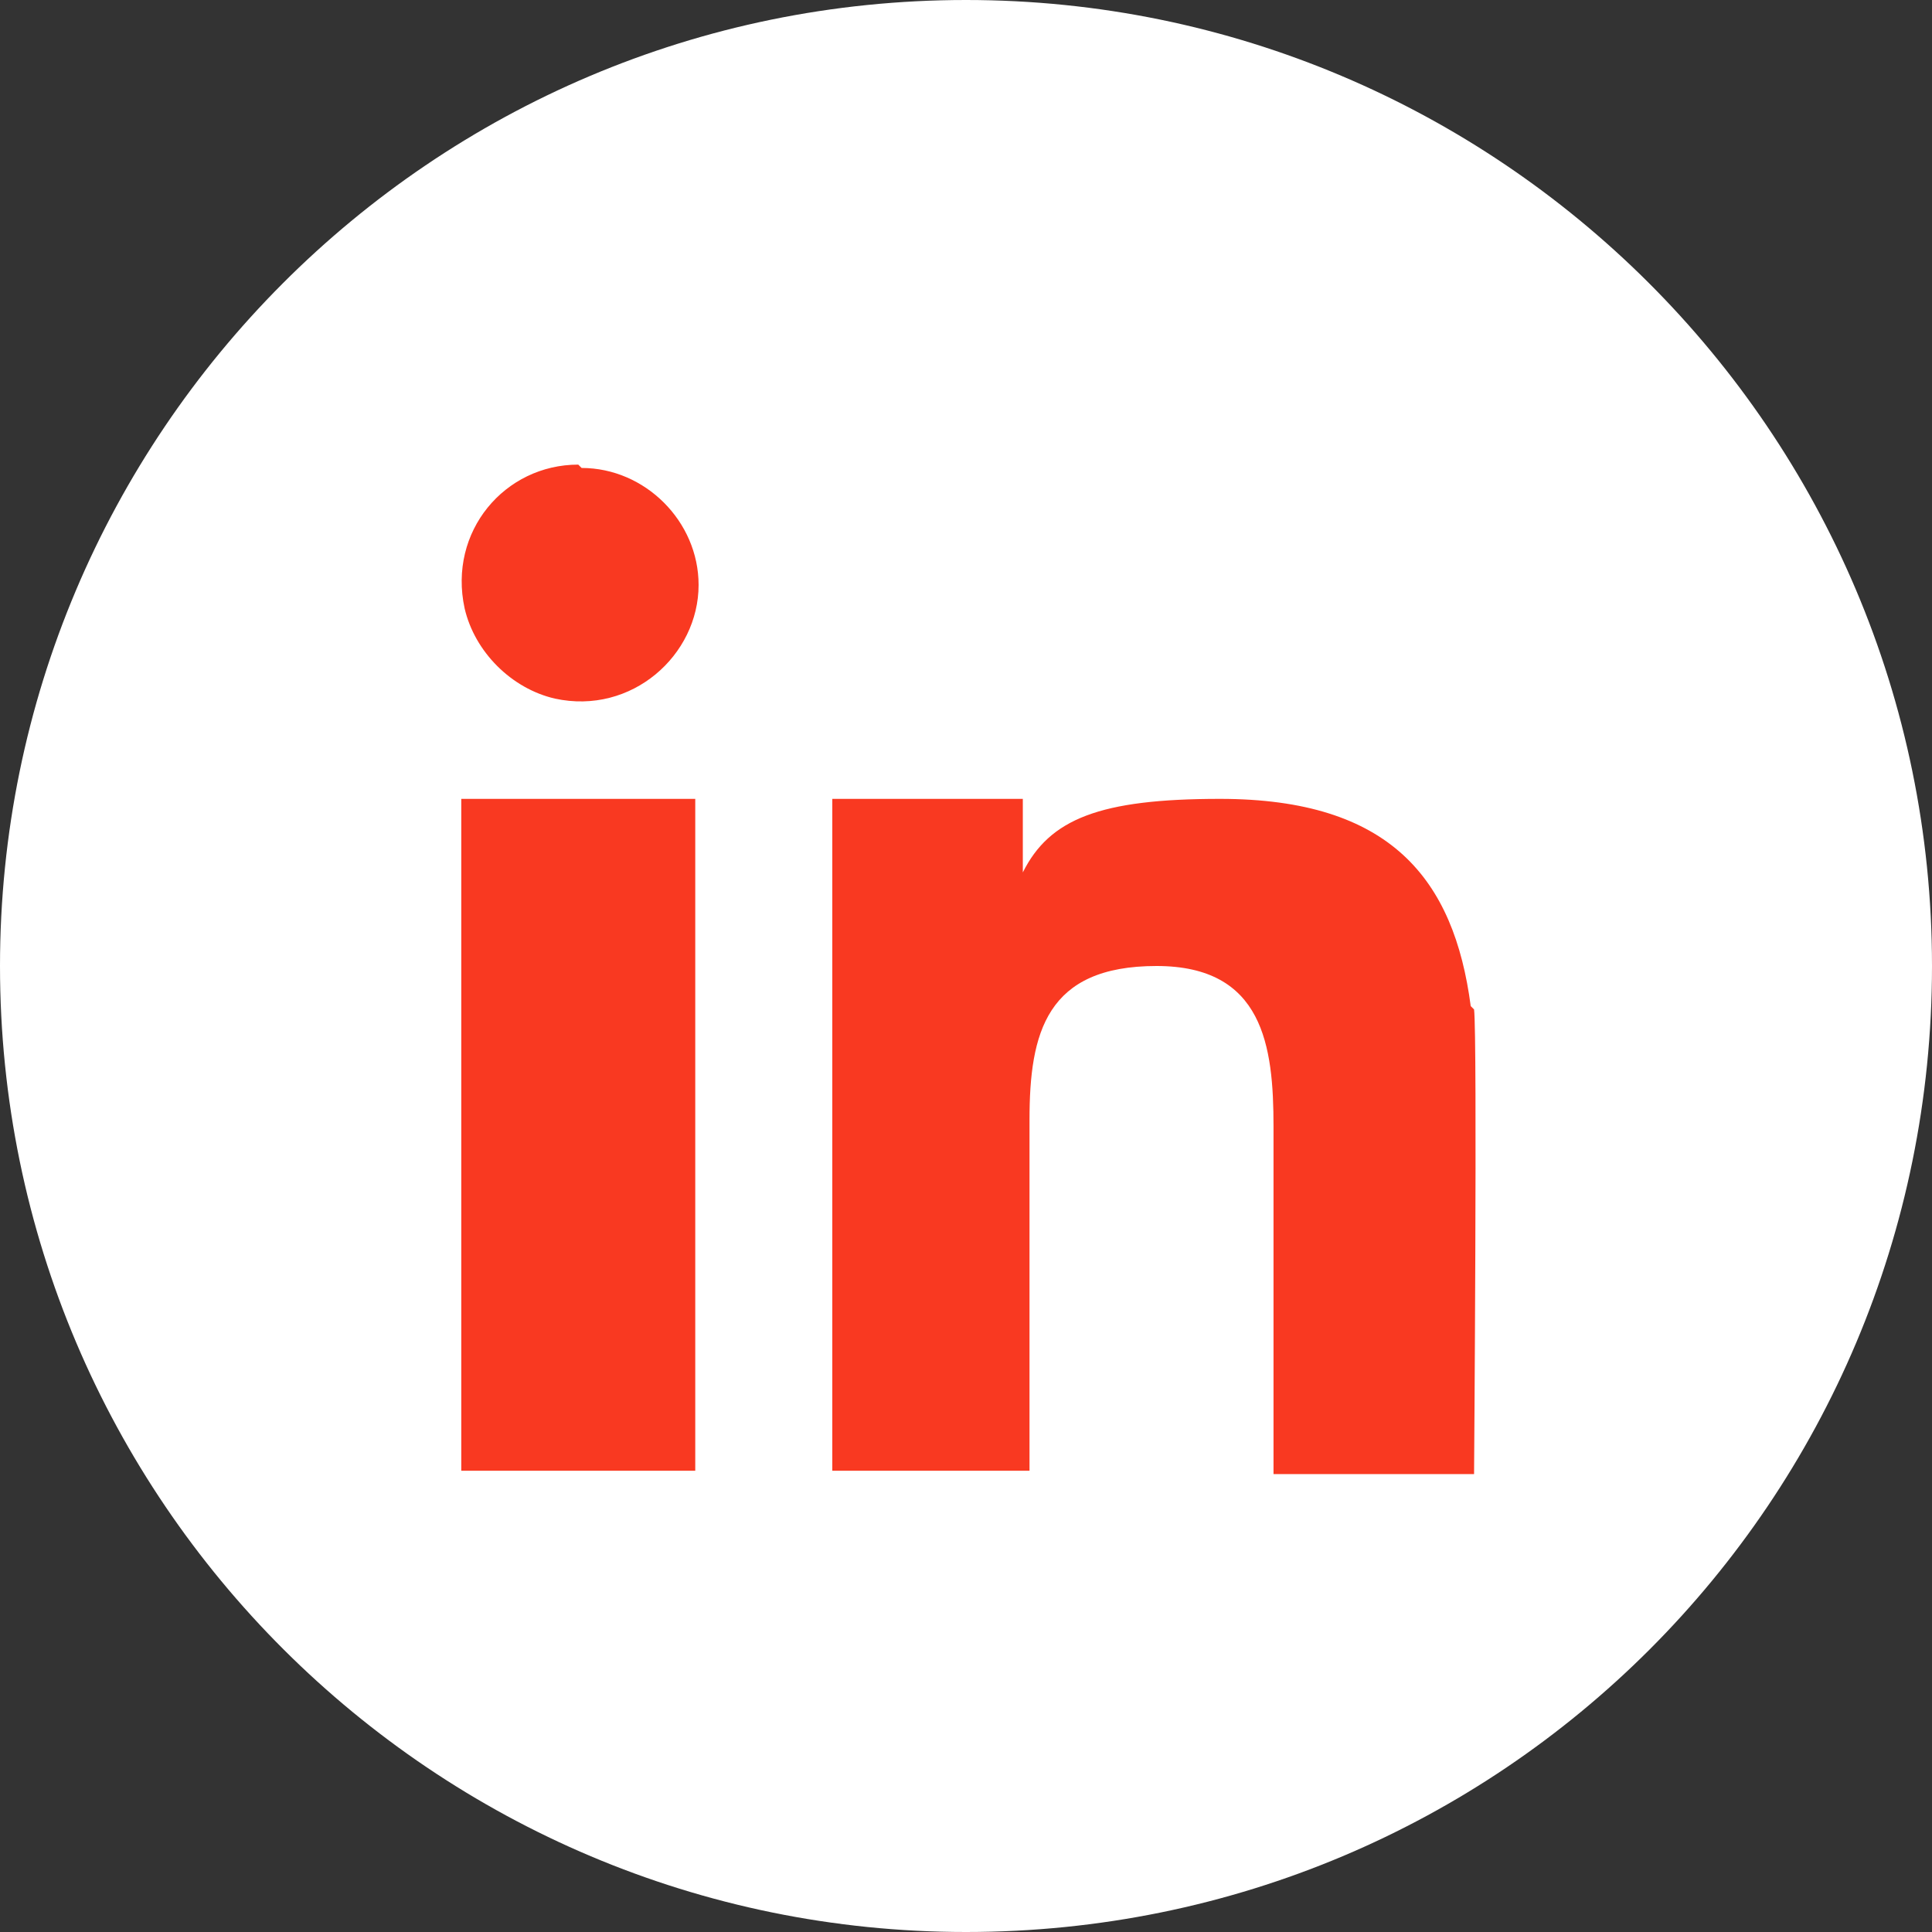 <?xml version="1.0" encoding="UTF-8"?>
<!DOCTYPE svg PUBLIC "-//W3C//DTD SVG 1.1//EN" "http://www.w3.org/Graphics/SVG/1.1/DTD/svg11.dtd">
<!-- Creator: CorelDRAW 2020 (64-Bit) -->
<svg xmlns="http://www.w3.org/2000/svg" xml:space="preserve" width="0.081in" height="0.081in" version="1.1" style="shape-rendering:geometricPrecision; text-rendering:geometricPrecision; image-rendering:optimizeQuality; fill-rule:evenodd; clip-rule:evenodd"
viewBox="0 0 5.78 5.78"
 xmlns:xlink="http://www.w3.org/1999/xlink"
 xmlns:xodm="http://www.corel.com/coreldraw/odm/2003">
 <rect x="0" y="0" width="5.78" height="5.78" fill="#333333" stroke="none"/>
 <defs>
  <style type="text/css">
   <![CDATA[
    .fil0 {fill:#F93921}
    .fil1 {fill:white}
   ]]>
  </style>
 </defs>
 <g id="Layer_x0020_1">
  <circle class="fil0" cx="2.89" cy="2.89" r="2.57"/>
  <path class="fil1" d="M2.89 0c1.59,0 2.89,1.29 2.89,2.89 0,1.6 -1.29,2.89 -2.89,2.89 -1.59,0 -2.89,-1.29 -2.89,-2.89 0,-1.59 1.29,-2.89 2.89,-2.89zm-1.51 4.4l0.7 0 0 -2.01 -0.7 0 0 2.01zm3.02 -1.39c-0.05,-0.38 -0.24,-0.62 -0.75,-0.62 -0.36,0 -0.51,0.06 -0.59,0.22l0 -0.22 -0.57 0 0 2.01 0.59 0 0 -1.05c0,-0.26 0.05,-0.46 0.38,-0.46 0.32,0 0.35,0.24 0.35,0.48l0 1.04 0.6 0c0,0 0.01,-1.31 0,-1.39zm-2.67 -1.62c-0.22,0 -0.39,0.2 -0.34,0.43 0.03,0.13 0.14,0.24 0.27,0.27 0.23,0.05 0.43,-0.13 0.43,-0.34 0,-0.19 -0.16,-0.35 -0.35,-0.35z"/>
 </g>
</svg>
